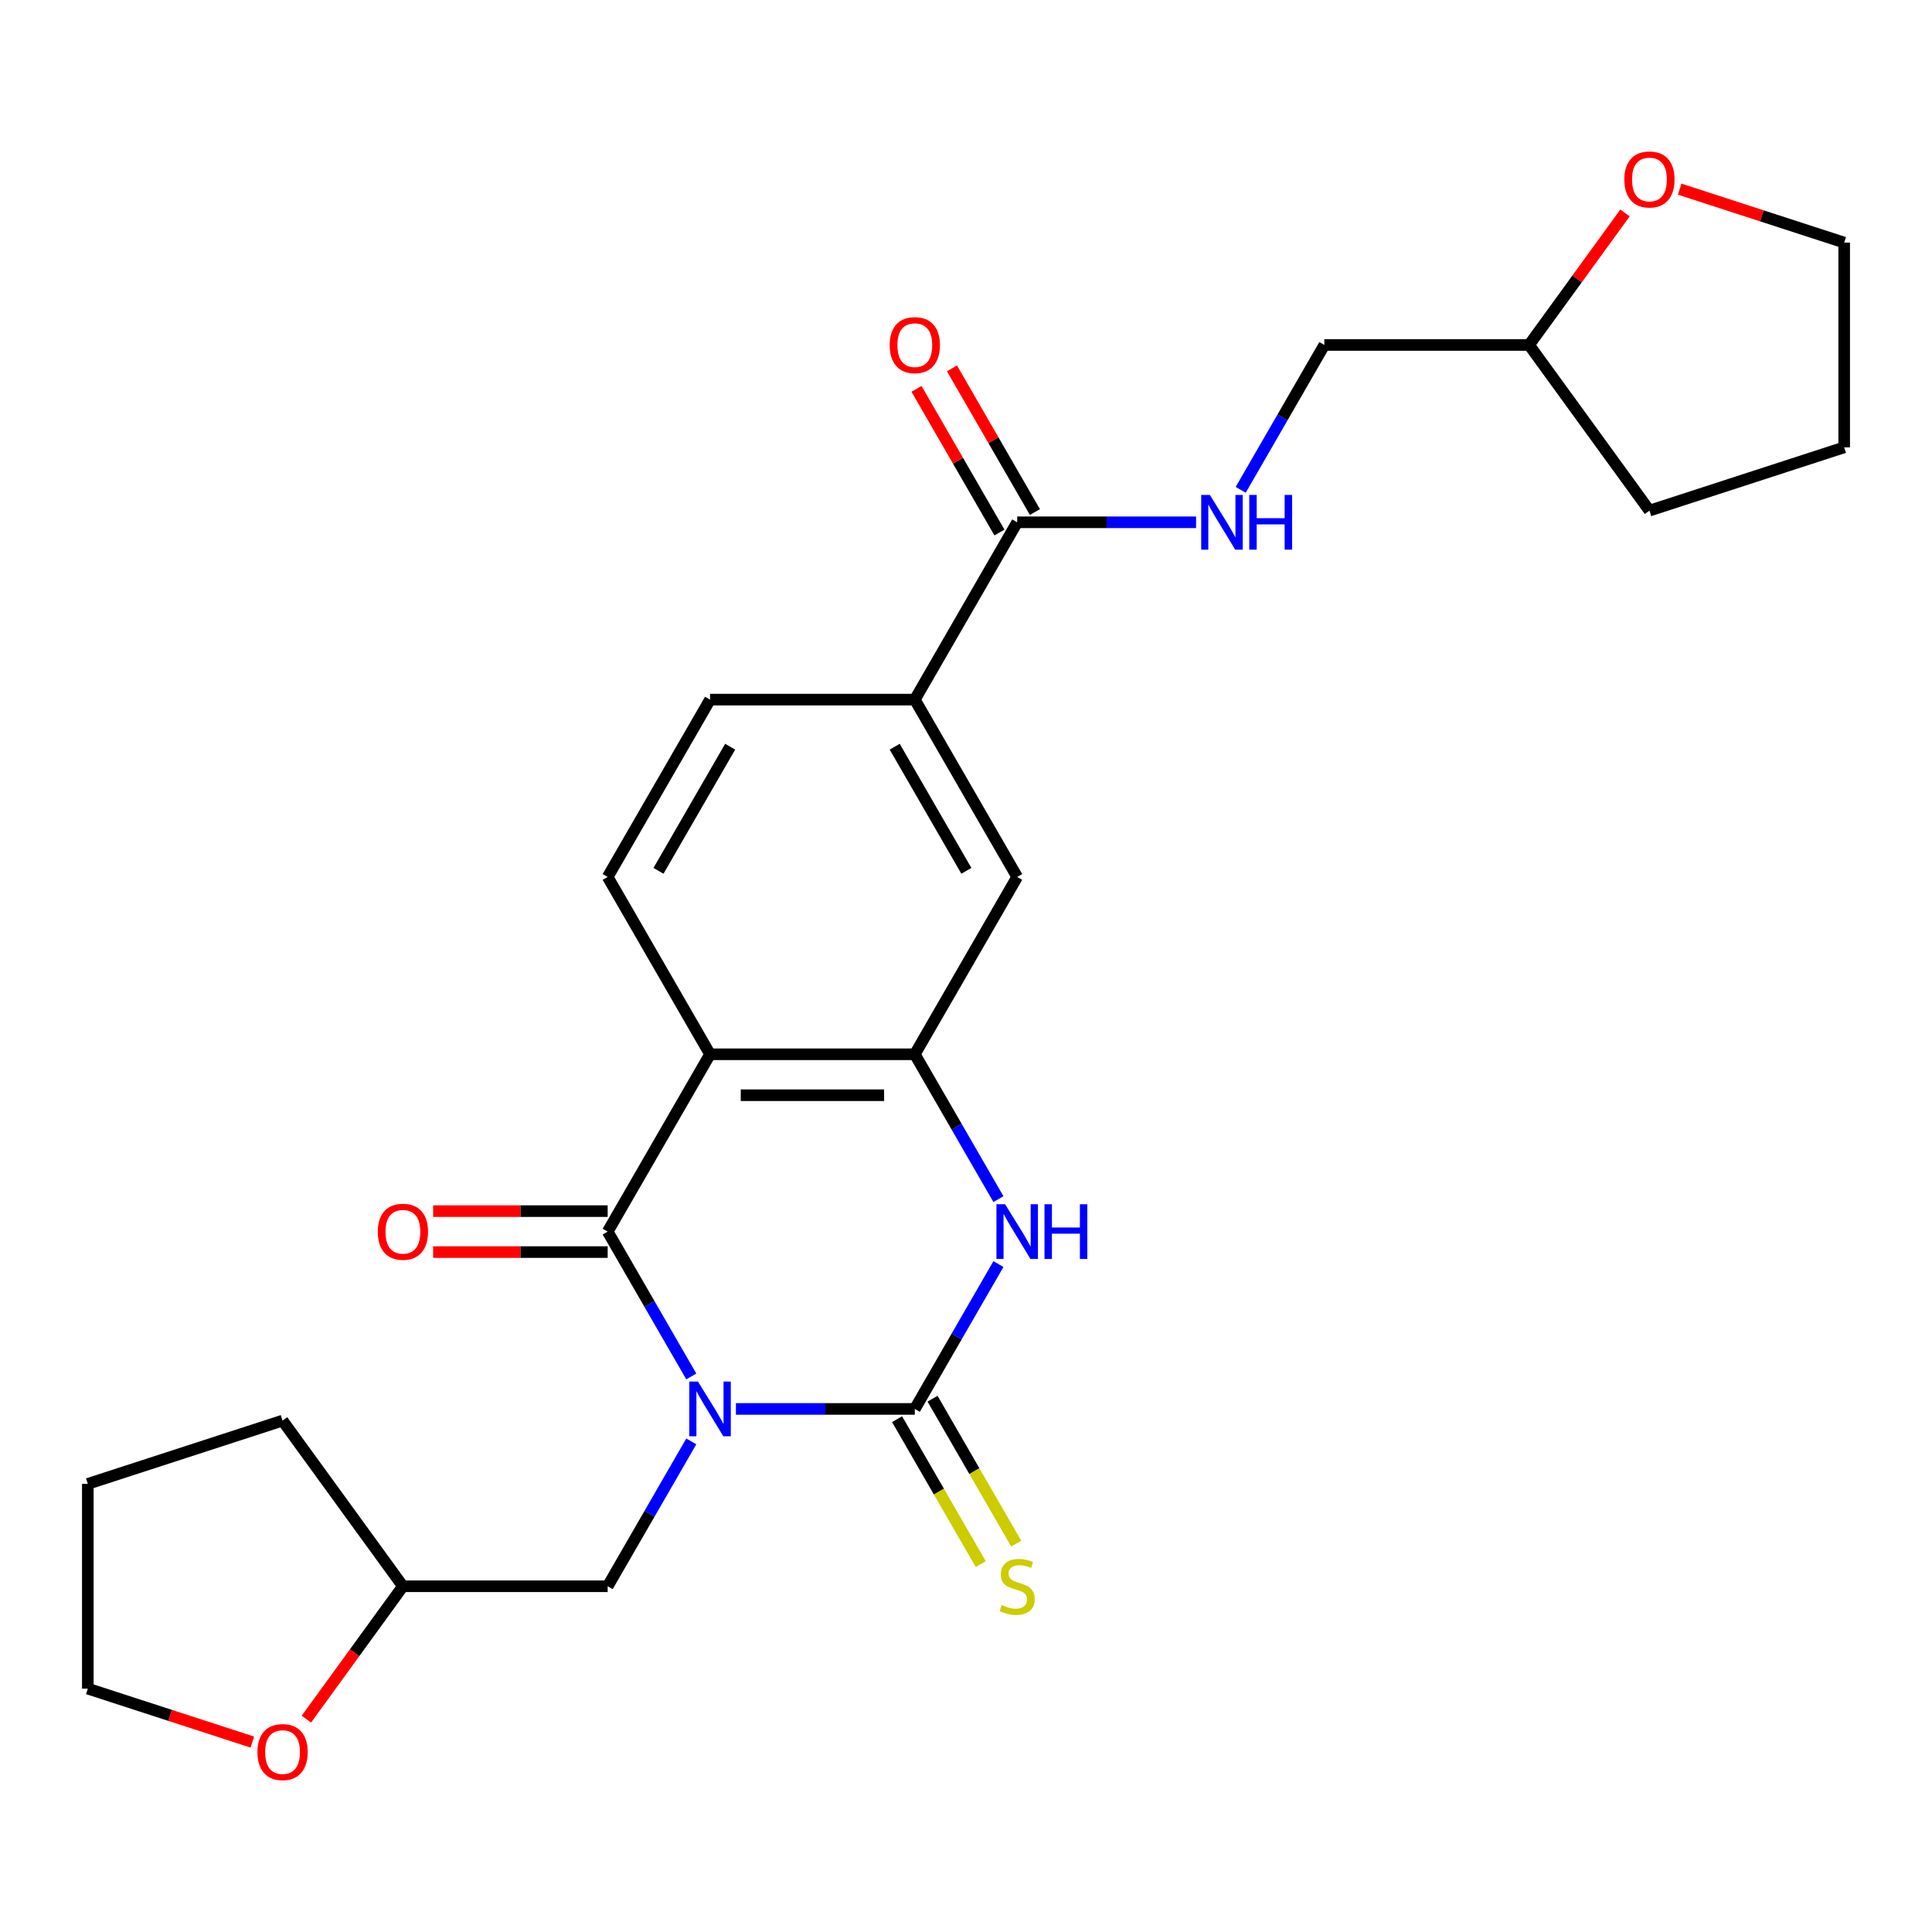 <?xml version='1.0' encoding='iso-8859-1'?>
<svg version='1.1' baseProfile='full'
              xmlns='http://www.w3.org/2000/svg'
                      xmlns:rdkit='http://www.rdkit.org/xml'
                      xmlns:xlink='http://www.w3.org/1999/xlink'
                  xml:space='preserve'
width='1000px' height='1000px' viewBox='0 0 1000 1000'>
<!-- END OF HEADER -->
<rect style='opacity:1.0;fill:#FFFFFF;stroke:none' width='1000' height='1000' x='0' y='0'> </rect>
<path class='bond-0' d='M 380.911,729.261 L 427.207,729.261' style='fill:none;fill-rule:evenodd;stroke:#0000FF;stroke-width:6px;stroke-linecap:butt;stroke-linejoin:miter;stroke-opacity:1' />
<path class='bond-0' d='M 427.207,729.261 L 473.504,729.261' style='fill:none;fill-rule:evenodd;stroke:#000000;stroke-width:6px;stroke-linecap:butt;stroke-linejoin:miter;stroke-opacity:1' />
<path class='bond-1' d='M 357.816,712.451 L 336.173,674.964' style='fill:none;fill-rule:evenodd;stroke:#0000FF;stroke-width:6px;stroke-linecap:butt;stroke-linejoin:miter;stroke-opacity:1' />
<path class='bond-1' d='M 336.173,674.964 L 314.529,637.476' style='fill:none;fill-rule:evenodd;stroke:#000000;stroke-width:6px;stroke-linecap:butt;stroke-linejoin:miter;stroke-opacity:1' />
<path class='bond-9' d='M 357.816,746.07 L 336.173,783.557' style='fill:none;fill-rule:evenodd;stroke:#0000FF;stroke-width:6px;stroke-linecap:butt;stroke-linejoin:miter;stroke-opacity:1' />
<path class='bond-9' d='M 336.173,783.557 L 314.529,821.045' style='fill:none;fill-rule:evenodd;stroke:#000000;stroke-width:6px;stroke-linecap:butt;stroke-linejoin:miter;stroke-opacity:1' />
<path class='bond-3' d='M 473.504,729.261 L 495.147,691.773' style='fill:none;fill-rule:evenodd;stroke:#000000;stroke-width:6px;stroke-linecap:butt;stroke-linejoin:miter;stroke-opacity:1' />
<path class='bond-3' d='M 495.147,691.773 L 516.791,654.286' style='fill:none;fill-rule:evenodd;stroke:#0000FF;stroke-width:6px;stroke-linecap:butt;stroke-linejoin:miter;stroke-opacity:1' />
<path class='bond-10' d='M 464.326,734.56 L 485.981,772.067' style='fill:none;fill-rule:evenodd;stroke:#000000;stroke-width:6px;stroke-linecap:butt;stroke-linejoin:miter;stroke-opacity:1' />
<path class='bond-10' d='M 485.981,772.067 L 507.635,809.574' style='fill:none;fill-rule:evenodd;stroke:#CCCC00;stroke-width:6px;stroke-linecap:butt;stroke-linejoin:miter;stroke-opacity:1' />
<path class='bond-10' d='M 482.683,723.961 L 504.337,761.469' style='fill:none;fill-rule:evenodd;stroke:#000000;stroke-width:6px;stroke-linecap:butt;stroke-linejoin:miter;stroke-opacity:1' />
<path class='bond-10' d='M 504.337,761.469 L 525.992,798.976' style='fill:none;fill-rule:evenodd;stroke:#CCCC00;stroke-width:6px;stroke-linecap:butt;stroke-linejoin:miter;stroke-opacity:1' />
<path class='bond-2' d='M 314.529,637.476 L 367.521,545.692' style='fill:none;fill-rule:evenodd;stroke:#000000;stroke-width:6px;stroke-linecap:butt;stroke-linejoin:miter;stroke-opacity:1' />
<path class='bond-12' d='M 314.529,626.878 L 269.362,626.878' style='fill:none;fill-rule:evenodd;stroke:#000000;stroke-width:6px;stroke-linecap:butt;stroke-linejoin:miter;stroke-opacity:1' />
<path class='bond-12' d='M 269.362,626.878 L 224.196,626.878' style='fill:none;fill-rule:evenodd;stroke:#FF0000;stroke-width:6px;stroke-linecap:butt;stroke-linejoin:miter;stroke-opacity:1' />
<path class='bond-12' d='M 314.529,648.075 L 269.362,648.075' style='fill:none;fill-rule:evenodd;stroke:#000000;stroke-width:6px;stroke-linecap:butt;stroke-linejoin:miter;stroke-opacity:1' />
<path class='bond-12' d='M 269.362,648.075 L 224.196,648.075' style='fill:none;fill-rule:evenodd;stroke:#FF0000;stroke-width:6px;stroke-linecap:butt;stroke-linejoin:miter;stroke-opacity:1' />
<path class='bond-4' d='M 367.521,545.692 L 473.504,545.692' style='fill:none;fill-rule:evenodd;stroke:#000000;stroke-width:6px;stroke-linecap:butt;stroke-linejoin:miter;stroke-opacity:1' />
<path class='bond-4' d='M 383.418,566.889 L 457.607,566.889' style='fill:none;fill-rule:evenodd;stroke:#000000;stroke-width:6px;stroke-linecap:butt;stroke-linejoin:miter;stroke-opacity:1' />
<path class='bond-7' d='M 367.521,545.692 L 314.529,453.908' style='fill:none;fill-rule:evenodd;stroke:#000000;stroke-width:6px;stroke-linecap:butt;stroke-linejoin:miter;stroke-opacity:1' />
<path class='bond-26' d='M 516.791,620.667 L 495.147,583.179' style='fill:none;fill-rule:evenodd;stroke:#0000FF;stroke-width:6px;stroke-linecap:butt;stroke-linejoin:miter;stroke-opacity:1' />
<path class='bond-26' d='M 495.147,583.179 L 473.504,545.692' style='fill:none;fill-rule:evenodd;stroke:#000000;stroke-width:6px;stroke-linecap:butt;stroke-linejoin:miter;stroke-opacity:1' />
<path class='bond-6' d='M 473.504,545.692 L 526.496,453.908' style='fill:none;fill-rule:evenodd;stroke:#000000;stroke-width:6px;stroke-linecap:butt;stroke-linejoin:miter;stroke-opacity:1' />
<path class='bond-5' d='M 526.496,270.339 L 473.504,362.124' style='fill:none;fill-rule:evenodd;stroke:#000000;stroke-width:6px;stroke-linecap:butt;stroke-linejoin:miter;stroke-opacity:1' />
<path class='bond-11' d='M 526.496,270.339 L 572.793,270.339' style='fill:none;fill-rule:evenodd;stroke:#000000;stroke-width:6px;stroke-linecap:butt;stroke-linejoin:miter;stroke-opacity:1' />
<path class='bond-11' d='M 572.793,270.339 L 619.089,270.339' style='fill:none;fill-rule:evenodd;stroke:#0000FF;stroke-width:6px;stroke-linecap:butt;stroke-linejoin:miter;stroke-opacity:1' />
<path class='bond-14' d='M 535.674,265.04 L 514.204,227.853' style='fill:none;fill-rule:evenodd;stroke:#000000;stroke-width:6px;stroke-linecap:butt;stroke-linejoin:miter;stroke-opacity:1' />
<path class='bond-14' d='M 514.204,227.853 L 492.734,190.666' style='fill:none;fill-rule:evenodd;stroke:#FF0000;stroke-width:6px;stroke-linecap:butt;stroke-linejoin:miter;stroke-opacity:1' />
<path class='bond-14' d='M 517.317,275.639 L 495.847,238.451' style='fill:none;fill-rule:evenodd;stroke:#000000;stroke-width:6px;stroke-linecap:butt;stroke-linejoin:miter;stroke-opacity:1' />
<path class='bond-14' d='M 495.847,238.451 L 474.377,201.264' style='fill:none;fill-rule:evenodd;stroke:#FF0000;stroke-width:6px;stroke-linecap:butt;stroke-linejoin:miter;stroke-opacity:1' />
<path class='bond-28' d='M 526.496,453.908 L 473.504,362.124' style='fill:none;fill-rule:evenodd;stroke:#000000;stroke-width:6px;stroke-linecap:butt;stroke-linejoin:miter;stroke-opacity:1' />
<path class='bond-28' d='M 500.19,450.739 L 463.096,386.49' style='fill:none;fill-rule:evenodd;stroke:#000000;stroke-width:6px;stroke-linecap:butt;stroke-linejoin:miter;stroke-opacity:1' />
<path class='bond-13' d='M 314.529,453.908 L 367.521,362.124' style='fill:none;fill-rule:evenodd;stroke:#000000;stroke-width:6px;stroke-linecap:butt;stroke-linejoin:miter;stroke-opacity:1' />
<path class='bond-13' d='M 340.835,450.739 L 377.929,386.49' style='fill:none;fill-rule:evenodd;stroke:#000000;stroke-width:6px;stroke-linecap:butt;stroke-linejoin:miter;stroke-opacity:1' />
<path class='bond-8' d='M 473.504,362.124 L 367.521,362.124' style='fill:none;fill-rule:evenodd;stroke:#000000;stroke-width:6px;stroke-linecap:butt;stroke-linejoin:miter;stroke-opacity:1' />
<path class='bond-17' d='M 314.529,821.045 L 208.546,821.045' style='fill:none;fill-rule:evenodd;stroke:#000000;stroke-width:6px;stroke-linecap:butt;stroke-linejoin:miter;stroke-opacity:1' />
<path class='bond-18' d='M 642.184,253.53 L 663.827,216.043' style='fill:none;fill-rule:evenodd;stroke:#0000FF;stroke-width:6px;stroke-linecap:butt;stroke-linejoin:miter;stroke-opacity:1' />
<path class='bond-18' d='M 663.827,216.043 L 685.471,178.555' style='fill:none;fill-rule:evenodd;stroke:#000000;stroke-width:6px;stroke-linecap:butt;stroke-linejoin:miter;stroke-opacity:1' />
<path class='bond-15' d='M 158.58,889.817 L 183.563,855.431' style='fill:none;fill-rule:evenodd;stroke:#FF0000;stroke-width:6px;stroke-linecap:butt;stroke-linejoin:miter;stroke-opacity:1' />
<path class='bond-15' d='M 183.563,855.431 L 208.546,821.045' style='fill:none;fill-rule:evenodd;stroke:#000000;stroke-width:6px;stroke-linecap:butt;stroke-linejoin:miter;stroke-opacity:1' />
<path class='bond-21' d='M 130.601,901.702 L 88.028,887.869' style='fill:none;fill-rule:evenodd;stroke:#FF0000;stroke-width:6px;stroke-linecap:butt;stroke-linejoin:miter;stroke-opacity:1' />
<path class='bond-21' d='M 88.028,887.869 L 45.455,874.036' style='fill:none;fill-rule:evenodd;stroke:#000000;stroke-width:6px;stroke-linecap:butt;stroke-linejoin:miter;stroke-opacity:1' />
<path class='bond-16' d='M 841.101,110.223 L 816.277,144.389' style='fill:none;fill-rule:evenodd;stroke:#FF0000;stroke-width:6px;stroke-linecap:butt;stroke-linejoin:miter;stroke-opacity:1' />
<path class='bond-16' d='M 816.277,144.389 L 791.454,178.555' style='fill:none;fill-rule:evenodd;stroke:#000000;stroke-width:6px;stroke-linecap:butt;stroke-linejoin:miter;stroke-opacity:1' />
<path class='bond-20' d='M 869.399,97.898 L 911.972,111.731' style='fill:none;fill-rule:evenodd;stroke:#FF0000;stroke-width:6px;stroke-linecap:butt;stroke-linejoin:miter;stroke-opacity:1' />
<path class='bond-20' d='M 911.972,111.731 L 954.545,125.564' style='fill:none;fill-rule:evenodd;stroke:#000000;stroke-width:6px;stroke-linecap:butt;stroke-linejoin:miter;stroke-opacity:1' />
<path class='bond-22' d='M 208.546,821.045 L 146.251,735.302' style='fill:none;fill-rule:evenodd;stroke:#000000;stroke-width:6px;stroke-linecap:butt;stroke-linejoin:miter;stroke-opacity:1' />
<path class='bond-19' d='M 685.471,178.555 L 791.454,178.555' style='fill:none;fill-rule:evenodd;stroke:#000000;stroke-width:6px;stroke-linecap:butt;stroke-linejoin:miter;stroke-opacity:1' />
<path class='bond-23' d='M 791.454,178.555 L 853.749,264.298' style='fill:none;fill-rule:evenodd;stroke:#000000;stroke-width:6px;stroke-linecap:butt;stroke-linejoin:miter;stroke-opacity:1' />
<path class='bond-29' d='M 954.545,125.564 L 954.545,231.547' style='fill:none;fill-rule:evenodd;stroke:#000000;stroke-width:6px;stroke-linecap:butt;stroke-linejoin:miter;stroke-opacity:1' />
<path class='bond-27' d='M 45.455,874.036 L 45.455,768.053' style='fill:none;fill-rule:evenodd;stroke:#000000;stroke-width:6px;stroke-linecap:butt;stroke-linejoin:miter;stroke-opacity:1' />
<path class='bond-24' d='M 146.251,735.302 L 45.455,768.053' style='fill:none;fill-rule:evenodd;stroke:#000000;stroke-width:6px;stroke-linecap:butt;stroke-linejoin:miter;stroke-opacity:1' />
<path class='bond-25' d='M 853.749,264.298 L 954.545,231.547' style='fill:none;fill-rule:evenodd;stroke:#000000;stroke-width:6px;stroke-linecap:butt;stroke-linejoin:miter;stroke-opacity:1' />
<path  class='atom-0' d='M 361.261 715.101
L 370.541 730.101
Q 371.461 731.581, 372.941 734.261
Q 374.421 736.941, 374.501 737.101
L 374.501 715.101
L 378.261 715.101
L 378.261 743.421
L 374.381 743.421
L 364.421 727.021
Q 363.261 725.101, 362.021 722.901
Q 360.821 720.701, 360.461 720.021
L 360.461 743.421
L 356.781 743.421
L 356.781 715.101
L 361.261 715.101
' fill='#0000FF'/>
<path  class='atom-4' d='M 520.236 623.316
L 529.516 638.316
Q 530.436 639.796, 531.916 642.476
Q 533.396 645.156, 533.476 645.316
L 533.476 623.316
L 537.236 623.316
L 537.236 651.636
L 533.356 651.636
L 523.396 635.236
Q 522.236 633.316, 520.996 631.116
Q 519.796 628.916, 519.436 628.236
L 519.436 651.636
L 515.756 651.636
L 515.756 623.316
L 520.236 623.316
' fill='#0000FF'/>
<path  class='atom-4' d='M 540.636 623.316
L 544.476 623.316
L 544.476 635.356
L 558.956 635.356
L 558.956 623.316
L 562.796 623.316
L 562.796 651.636
L 558.956 651.636
L 558.956 638.556
L 544.476 638.556
L 544.476 651.636
L 540.636 651.636
L 540.636 623.316
' fill='#0000FF'/>
<path  class='atom-11' d='M 518.496 830.765
Q 518.816 830.885, 520.136 831.445
Q 521.456 832.005, 522.896 832.365
Q 524.376 832.685, 525.816 832.685
Q 528.496 832.685, 530.056 831.405
Q 531.616 830.085, 531.616 827.805
Q 531.616 826.245, 530.816 825.285
Q 530.056 824.325, 528.856 823.805
Q 527.656 823.285, 525.656 822.685
Q 523.136 821.925, 521.616 821.205
Q 520.136 820.485, 519.056 818.965
Q 518.016 817.445, 518.016 814.885
Q 518.016 811.325, 520.416 809.125
Q 522.856 806.925, 527.656 806.925
Q 530.936 806.925, 534.656 808.485
L 533.736 811.565
Q 530.336 810.165, 527.776 810.165
Q 525.016 810.165, 523.496 811.325
Q 521.976 812.445, 522.016 814.405
Q 522.016 815.925, 522.776 816.845
Q 523.576 817.765, 524.696 818.285
Q 525.856 818.805, 527.776 819.405
Q 530.336 820.205, 531.856 821.005
Q 533.376 821.805, 534.456 823.445
Q 535.576 825.045, 535.576 827.805
Q 535.576 831.725, 532.936 833.845
Q 530.336 835.925, 525.976 835.925
Q 523.456 835.925, 521.536 835.365
Q 519.656 834.845, 517.416 833.925
L 518.496 830.765
' fill='#CCCC00'/>
<path  class='atom-12' d='M 626.219 256.179
L 635.499 271.179
Q 636.419 272.659, 637.899 275.339
Q 639.379 278.019, 639.459 278.179
L 639.459 256.179
L 643.219 256.179
L 643.219 284.499
L 639.339 284.499
L 629.379 268.099
Q 628.219 266.179, 626.979 263.979
Q 625.779 261.779, 625.419 261.099
L 625.419 284.499
L 621.739 284.499
L 621.739 256.179
L 626.219 256.179
' fill='#0000FF'/>
<path  class='atom-12' d='M 646.619 256.179
L 650.459 256.179
L 650.459 268.219
L 664.939 268.219
L 664.939 256.179
L 668.779 256.179
L 668.779 284.499
L 664.939 284.499
L 664.939 271.419
L 650.459 271.419
L 650.459 284.499
L 646.619 284.499
L 646.619 256.179
' fill='#0000FF'/>
<path  class='atom-13' d='M 195.546 637.556
Q 195.546 630.756, 198.906 626.956
Q 202.266 623.156, 208.546 623.156
Q 214.826 623.156, 218.186 626.956
Q 221.546 630.756, 221.546 637.556
Q 221.546 644.436, 218.146 648.356
Q 214.746 652.236, 208.546 652.236
Q 202.306 652.236, 198.906 648.356
Q 195.546 644.476, 195.546 637.556
M 208.546 649.036
Q 212.866 649.036, 215.186 646.156
Q 217.546 643.236, 217.546 637.556
Q 217.546 631.996, 215.186 629.196
Q 212.866 626.356, 208.546 626.356
Q 204.226 626.356, 201.866 629.156
Q 199.546 631.956, 199.546 637.556
Q 199.546 643.276, 201.866 646.156
Q 204.226 649.036, 208.546 649.036
' fill='#FF0000'/>
<path  class='atom-15' d='M 460.504 178.635
Q 460.504 171.835, 463.864 168.035
Q 467.224 164.235, 473.504 164.235
Q 479.784 164.235, 483.144 168.035
Q 486.504 171.835, 486.504 178.635
Q 486.504 185.515, 483.104 189.435
Q 479.704 193.315, 473.504 193.315
Q 467.264 193.315, 463.864 189.435
Q 460.504 185.555, 460.504 178.635
M 473.504 190.115
Q 477.824 190.115, 480.144 187.235
Q 482.504 184.315, 482.504 178.635
Q 482.504 173.075, 480.144 170.275
Q 477.824 167.435, 473.504 167.435
Q 469.184 167.435, 466.824 170.235
Q 464.504 173.035, 464.504 178.635
Q 464.504 184.355, 466.824 187.235
Q 469.184 190.115, 473.504 190.115
' fill='#FF0000'/>
<path  class='atom-16' d='M 133.251 906.867
Q 133.251 900.067, 136.611 896.267
Q 139.971 892.467, 146.251 892.467
Q 152.531 892.467, 155.891 896.267
Q 159.251 900.067, 159.251 906.867
Q 159.251 913.747, 155.851 917.667
Q 152.451 921.547, 146.251 921.547
Q 140.011 921.547, 136.611 917.667
Q 133.251 913.787, 133.251 906.867
M 146.251 918.347
Q 150.571 918.347, 152.891 915.467
Q 155.251 912.547, 155.251 906.867
Q 155.251 901.307, 152.891 898.507
Q 150.571 895.667, 146.251 895.667
Q 141.931 895.667, 139.571 898.467
Q 137.251 901.267, 137.251 906.867
Q 137.251 912.587, 139.571 915.467
Q 141.931 918.347, 146.251 918.347
' fill='#FF0000'/>
<path  class='atom-17' d='M 840.749 92.893
Q 840.749 86.093, 844.109 82.293
Q 847.469 78.493, 853.749 78.493
Q 860.029 78.493, 863.389 82.293
Q 866.749 86.093, 866.749 92.893
Q 866.749 99.773, 863.349 103.693
Q 859.949 107.573, 853.749 107.573
Q 847.509 107.573, 844.109 103.693
Q 840.749 99.813, 840.749 92.893
M 853.749 104.373
Q 858.069 104.373, 860.389 101.493
Q 862.749 98.573, 862.749 92.893
Q 862.749 87.333, 860.389 84.533
Q 858.069 81.693, 853.749 81.693
Q 849.429 81.693, 847.069 84.493
Q 844.749 87.293, 844.749 92.893
Q 844.749 98.613, 847.069 101.493
Q 849.429 104.373, 853.749 104.373
' fill='#FF0000'/>
</svg>
